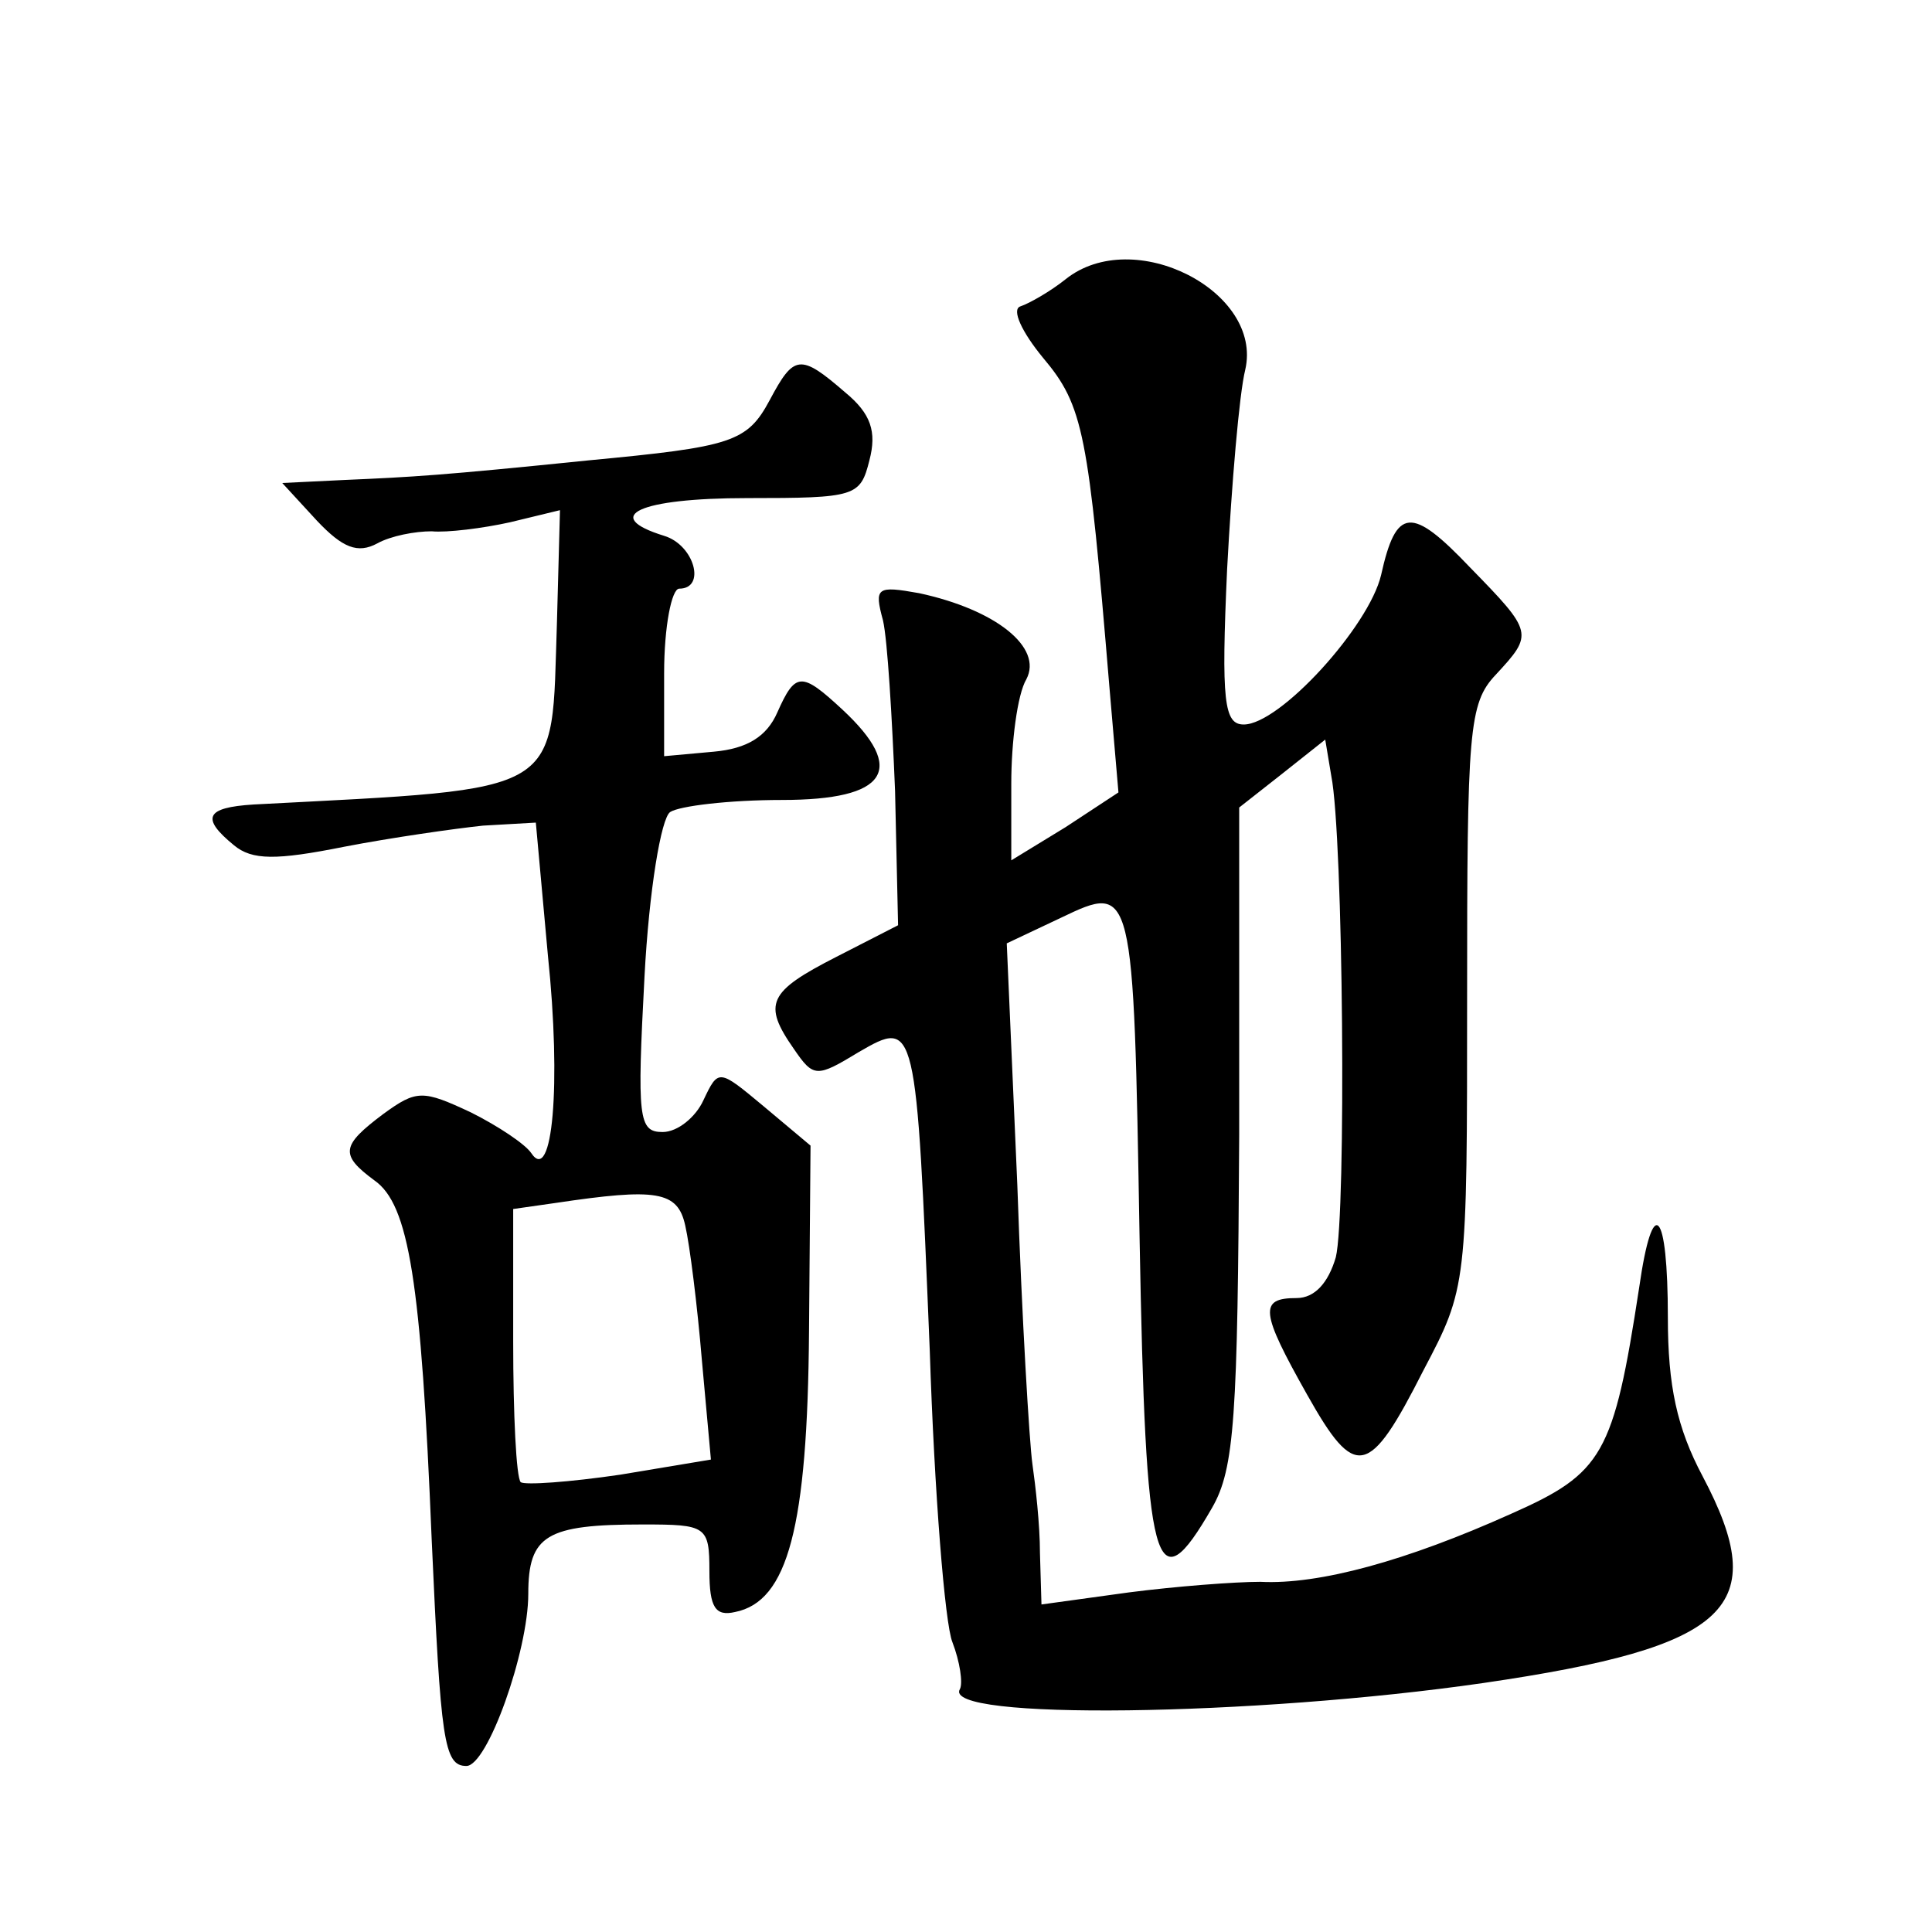 <?xml version="1.0" standalone="no"?>
<!DOCTYPE svg PUBLIC "-//W3C//DTD SVG 20010904//EN"
 "http://www.w3.org/TR/2001/REC-SVG-20010904/DTD/svg10.dtd">
<svg version="1.0" xmlns="http://www.w3.org/2000/svg"
 width="128pt" height="128pt" viewBox="0 0 128 128"
 preserveAspectRatio="xMidYMid meet">
<g transform="translate(0,128) scale(0.1,-0.1)"
fill="#0" stroke="none">
<path d="M706 1095 c-10 -8 -24 -16 -30 -18 -6 -2 1 -17 15 -34 27 -32 30 -50 44
-218 l6 -70 -35 -23 -36 -22 0 51 c0 27 4 59 10 69 11 21 -20 46 -71 57 -28 5 -30
4 -24 -18 3 -13 6 -64 8 -113 l2 -89 -41 -21 c-45 -23 -49 -31 -28 -61 13 -19 15
-19 43 -2 38 22 38 21 47 -198 3 -93 10 -181 15 -193 5 -13 7 -27 5 -31 -13 -21
195 -18 347 4 164 24 191 50 145 137 -17 32 -23 60 -23 105 0 72 -10 83 -19 20
-17 -111 -24 -123 -85 -150 -69 -31 -127 -47 -166 -45 -17 0 -56 -3 -87 -7 l-58
-8 -1 34 c0 19 -3 45 -5 59 -2 14 -7 97 -10 185 l-7 160 36 17 c48 23 48 22 52
-212 4 -222 10 -245 48 -179 15 26 17 60 18 247 l0 217 28 22 29 23 4 -24 c8 -40
10 -291 3 -319 -5 -17 -14 -27 -26 -27 -25 0 -24 -9 7 -64 32 -57 41 -55 77 16
29 55 29 56 29 248 0 176 1 194 19 213 25 27 25 28 -17 71 -39 41 -49 40 -59 -5
-8 -34 -67 -99 -91 -99 -13 0 -15 15 -11 103 3 56 8 116 12 132 12 52 -74 96 -119
60z M510 1015 c-15 -28 -25 -31 -120 -40 -98 -10 -116 -11 -162 -13 l-41 -2 23
-25 c17 -18 27 -22 40 -15 9 5 25 8 36 8 10 -1 34 2 52 6 l33 8 -2 -74 c-4 -116
8 -110 -201 -121 -32 -2 -35 -9 -13 -27 12 -10 28 -10 73 -1 31 6 73 12 92 14 l35
2 8 -88 c9 -86 3 -152 -11 -131 -4 6 -22 18 -40 27 -32 15 -36 15 -58 -1 -28 -21
-29 -27 -6 -44 23 -16 31 -67 38 -238 6 -133 8 -150 23 -150 14 0 41 76 41 114
0 39 12 46 76 46 42 0 44 -1 44 -31 0 -24 4 -30 17 -27 35 7 48 56 49 186 l1 123
-31 26 c-30 25 -30 25 -40 4 -5 -11 -17 -21 -27 -21 -16 0 -17 9 -12 103 3 57 11
105 17 109 6 4 39 8 74 8 70 0 83 20 40 60 -27 25 -31 25 -43 -2 -7 -16 -20 -24
-42 -26 l-33 -3 0 55 c0 31 5 56 10 56 18 0 10 29 -10 35 -42 13 -17 25 55 25 72
0 75 1 81 25 5 19 1 31 -16 45 -30 26 -34 25 -50 -5z m-56 -547 c3 -13 8 -53 11
-89 l6 -66 -60 -10 c-34 -5 -63 -7 -66 -5 -3 3 -5 45 -5 93 l0 88 28 4 c67 10 81
8 86 -15z"/>
</g>
</svg>
